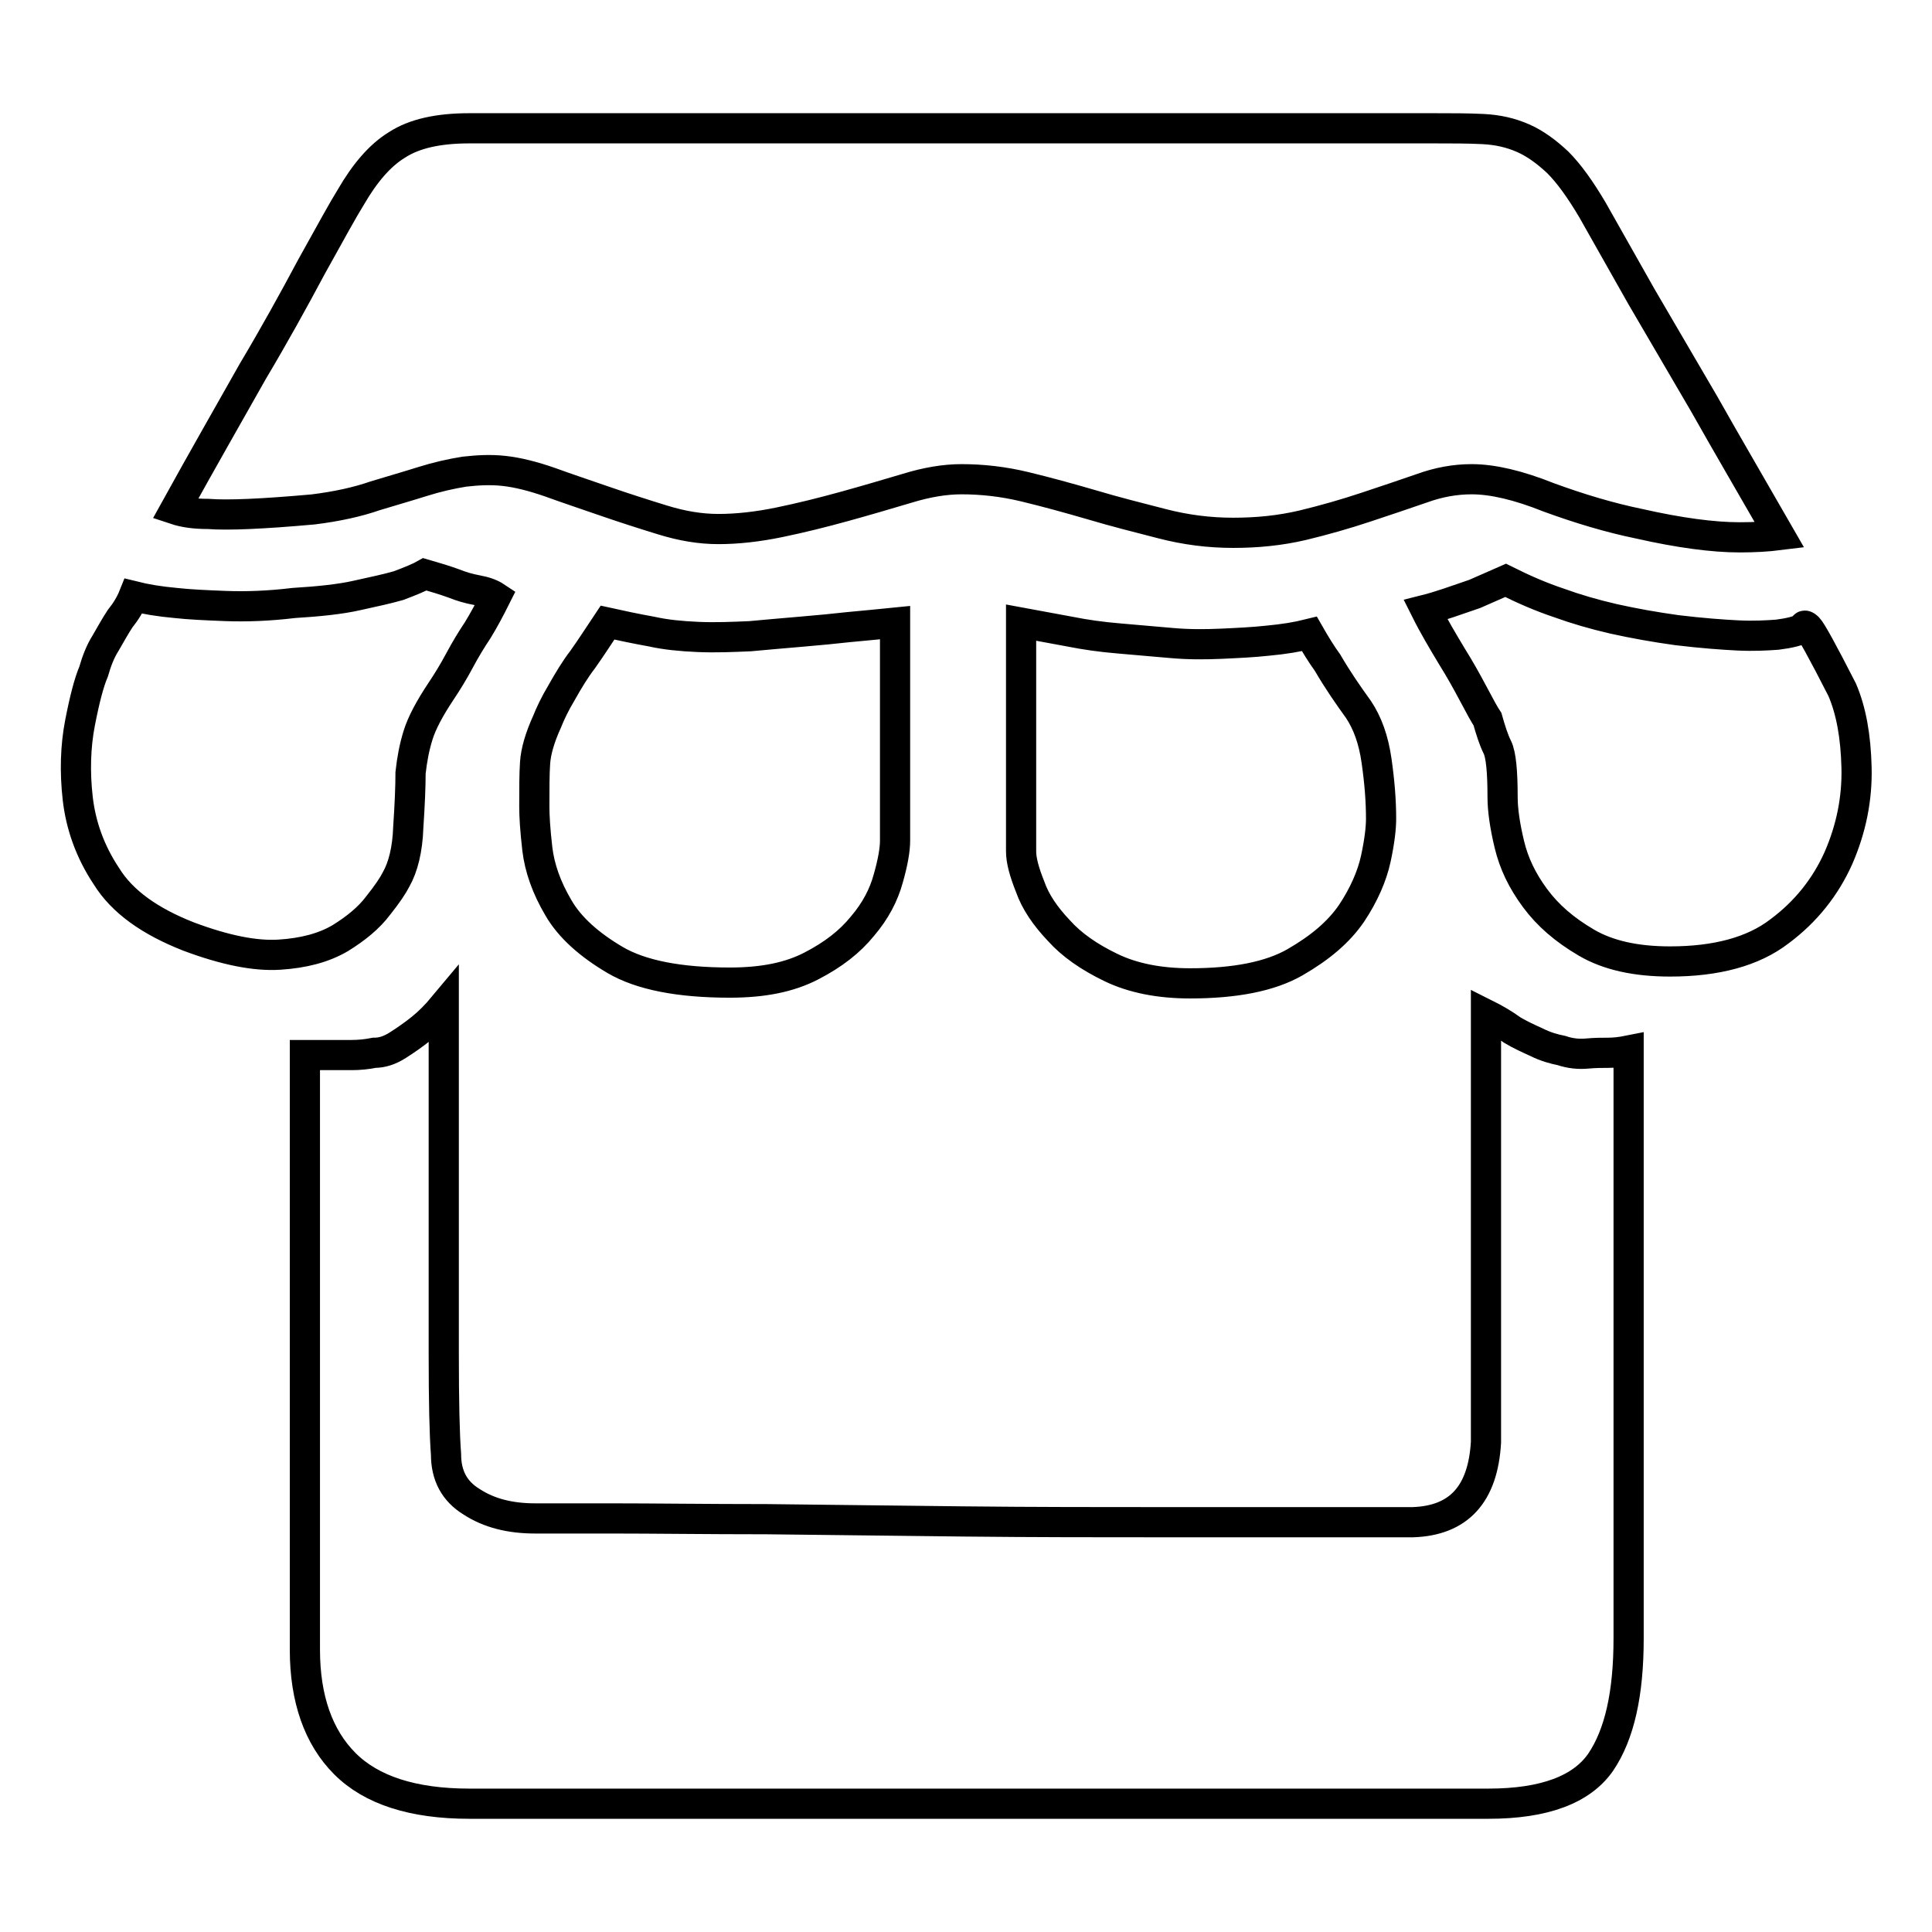<?xml version="1.0" encoding="utf-8"?>
<!-- Svg Vector Icons : http://www.onlinewebfonts.com/icon -->
<!DOCTYPE svg PUBLIC "-//W3C//DTD SVG 1.1//EN" "http://www.w3.org/Graphics/SVG/1.1/DTD/svg11.dtd">
<svg version="1.1" xmlns="http://www.w3.org/2000/svg" xmlns:xlink="http://www.w3.org/1999/xlink" x="0px" y="0px" viewBox="0 0 256 256" enable-background="new 0 0 256 256" xml:space="preserve">
<g> <path stroke-width="4" fill-opacity="0" stroke="#000000"  d="M41.5,67.5c-6.7,0.6-11.3,0.8-13.9,0.6c-1.8,0-3.2-0.2-4.4-0.6c3.7-6.7,7.2-12.8,10.3-18.3 c2.8-4.7,5.4-9.4,7.8-13.9c2.5-4.5,4.2-7.6,5.2-9.2c1.8-3.1,3.8-5.5,6.1-6.9c2.3-1.5,5.5-2.2,9.6-2.2h11.5h23h28.9h28.9h23.3H190 c2.4,0,4.5,0,6.5,0.1c2,0.1,3.7,0.5,5.3,1.2c1.6,0.7,3.1,1.8,4.6,3.2c1.5,1.5,3,3.6,4.6,6.3l6.5,11.5l8.3,14.2 c3.1,5.5,6.5,11.3,10,17.4c-1.6,0.2-3.3,0.3-5.3,0.3c-3.5,0-8-0.6-13.3-1.8c-3.9-0.8-7.9-2-12-3.5c-4-1.6-7.4-2.4-10.2-2.4 c-2.2,0-4.4,0.4-6.6,1.2c-2.3,0.8-4.7,1.6-7.4,2.5c-2.7,0.9-5.5,1.7-8.4,2.4c-3,0.7-6,1-9.2,1s-6.3-0.4-9.4-1.2s-6.3-1.6-9.3-2.5 c-3.1-0.9-6-1.7-8.9-2.4c-2.9-0.7-5.7-1-8.4-1c-2.2,0-4.6,0.4-7.2,1.2c-2.7,0.8-5.4,1.6-8.3,2.4c-2.9,0.8-5.7,1.5-8.6,2.1 c-2.9,0.6-5.6,0.9-8.1,0.9c-2.4,0-4.8-0.4-7.4-1.2c-2.6-0.8-5.1-1.6-7.7-2.5c-2.6-0.9-5-1.7-7.2-2.5c-2.3-0.8-4.3-1.3-6.1-1.5 c-1.8-0.2-3.5-0.1-5.3,0.1c-1.8,0.3-3.6,0.7-5.5,1.3c-1.9,0.6-4,1.2-6.3,1.9C47.4,66.5,44.7,67.1,41.5,67.5L41.5,67.5z M52.5,116.5 c-0.4,0.8-1.2,2-2.4,3.5c-1.2,1.6-2.9,3-5,4.3c-2.2,1.3-4.9,2-8.1,2.2c-3.2,0.2-7.2-0.6-12-2.4c-5.1-2-8.8-4.6-10.9-8 c-2.2-3.3-3.4-6.8-3.8-10.3c-0.4-3.5-0.3-6.9,0.3-10c0.6-3.1,1.2-5.4,1.8-6.8c0.4-1.4,0.9-2.7,1.6-3.8c0.7-1.2,1.3-2.3,1.9-3.2 c0.8-1,1.4-2,1.8-3c1.6,0.4,3.4,0.7,5.6,0.9c1.8,0.2,4,0.3,6.6,0.4c2.7,0.1,5.7,0,9-0.4c3.3-0.2,6.2-0.5,8.4-1 c2.3-0.5,4.1-0.9,5.5-1.3c1.6-0.6,2.8-1.1,3.5-1.5c1.4,0.4,2.7,0.8,3.8,1.2c1,0.4,2,0.7,3.1,0.9c1.1,0.2,1.9,0.5,2.5,0.9 c-0.8,1.6-1.6,3.1-2.4,4.4c-0.8,1.2-1.6,2.5-2.4,4c-0.8,1.5-1.6,2.8-2.4,4c-1.6,2.4-2.6,4.3-3.1,5.9c-0.5,1.6-0.8,3.2-1,5 c0,1.8-0.1,4.2-0.3,7.2C54,112.6,53.4,114.9,52.5,116.5L52.5,116.5z M80.5,82.5c1.8,0.4,3.7,0.8,5.9,1.2c1.8,0.4,3.8,0.6,6.1,0.7 c2.3,0.1,4.6,0,6.9-0.1c2.2-0.2,4.4-0.4,6.8-0.6c2.4-0.2,4.4-0.4,6.2-0.6c2.2-0.2,4.2-0.4,6.2-0.6v28.9c0,1.2-0.3,2.9-0.9,5 c-0.6,2.2-1.7,4.3-3.4,6.3c-1.7,2.1-3.9,3.8-6.8,5.3c-2.9,1.5-6.4,2.2-10.8,2.2c-6.7,0-11.8-1-15.2-3s-6-4.3-7.5-6.9 c-1.6-2.7-2.5-5.3-2.8-7.8c-0.3-2.6-0.4-4.4-0.4-5.6c0-2.4,0-4.3,0.1-5.8c0.1-1.5,0.6-3.3,1.6-5.5c0.4-1,1-2.3,1.9-3.8 c0.9-1.6,1.8-3.1,2.8-4.4C78.2,86,79.3,84.3,80.5,82.5z M155.2,85.2c2.2,0.2,4.4,0.2,6.6,0.1s4.3-0.2,6.1-0.4 c2.2-0.2,4-0.5,5.6-0.9c0.8,1.4,1.6,2.7,2.4,3.8c1.4,2.4,2.8,4.4,4.1,6.2c1.2,1.8,2,4,2.4,6.8c0.4,2.8,0.6,5.3,0.6,7.7 c0,1.2-0.2,3-0.7,5.3s-1.6,4.8-3.2,7.2c-1.7,2.5-4.2,4.6-7.5,6.5c-3.3,1.9-8,2.8-13.9,2.8c-4.1,0-7.6-0.7-10.5-2.1 c-2.9-1.4-5.2-3-6.9-4.9c-1.8-1.9-3.1-3.8-3.8-5.8c-0.8-2-1.2-3.5-1.2-4.7V82.5l6.5,1.2c2,0.4,4.1,0.7,6.5,0.9L155.2,85.2z  M244.1,91.4c1.2,2.8,1.8,6.2,1.9,10.3c0.1,4.1-0.7,8.1-2.4,12c-1.7,3.8-4.3,7.1-7.8,9.7c-3.5,2.7-8.4,4-14.5,4 c-4.5,0-8.2-0.8-11.1-2.5c-2.9-1.7-5.1-3.6-6.8-5.9c-1.7-2.3-2.8-4.6-3.4-7.1c-0.6-2.5-0.9-4.6-0.9-6.3c0-3.3-0.2-5.6-0.7-6.6 s-0.9-2.3-1.3-3.7c-0.4-0.6-1-1.7-1.9-3.4c-0.9-1.7-1.8-3.3-2.8-4.9c-1.2-2-2.4-4-3.5-6.2c0.8-0.2,1.8-0.5,3-0.9l3.5-1.2l4.1-1.8 c2.4,1.2,4.7,2.2,7.1,3c2.2,0.8,4.6,1.5,7.2,2.1c2.7,0.6,5.5,1.1,8.4,1.5c3.3,0.4,6.1,0.6,8.1,0.7c2.1,0.1,3.8,0,5.2-0.1 c1.6-0.2,2.8-0.5,3.5-0.9c0-0.4,0.2-0.4,0.6,0S241.5,86.3,244.1,91.4L244.1,91.4z M206.9,139.2c1.2,0.4,2.3,0.5,3.4,0.4 c1.1-0.1,2-0.1,2.8-0.1s1.7-0.1,2.7-0.3v77.9c0,7.3-1.2,12.7-3.7,16.4c-2.5,3.6-7.4,5.5-14.9,5.5h-13.6h-23.9H131h-28.9H77.3H62.2 c-7.5,0-13-1.8-16.5-5.3c-3.5-3.5-5.3-8.6-5.3-15.1v-44.3v-34.5h3h3.2c1,0,2-0.1,3-0.3c1,0,2-0.3,3.1-1c1.1-0.7,2.1-1.4,3.1-2.2 c1-0.8,2-1.8,3-3v26v20.1c0,6.3,0.1,10.7,0.3,13.3c0,2.8,1.1,4.9,3.4,6.3c2.3,1.5,5.1,2.2,8.4,2.2h10c5.7,0,12.6,0.1,20.7,0.1 c8.1,0.1,16.8,0.2,26.1,0.3c9.3,0.1,18.2,0.1,26.4,0.1h21.3h11.8c6.1-0.2,9.3-3.7,9.7-10.6v-56.7c1.2,0.6,2.4,1.3,3.5,2.1 c1,0.6,2.1,1.1,3.2,1.6C204.8,138.7,205.9,139,206.9,139.2L206.9,139.2z"/></g>
</svg>